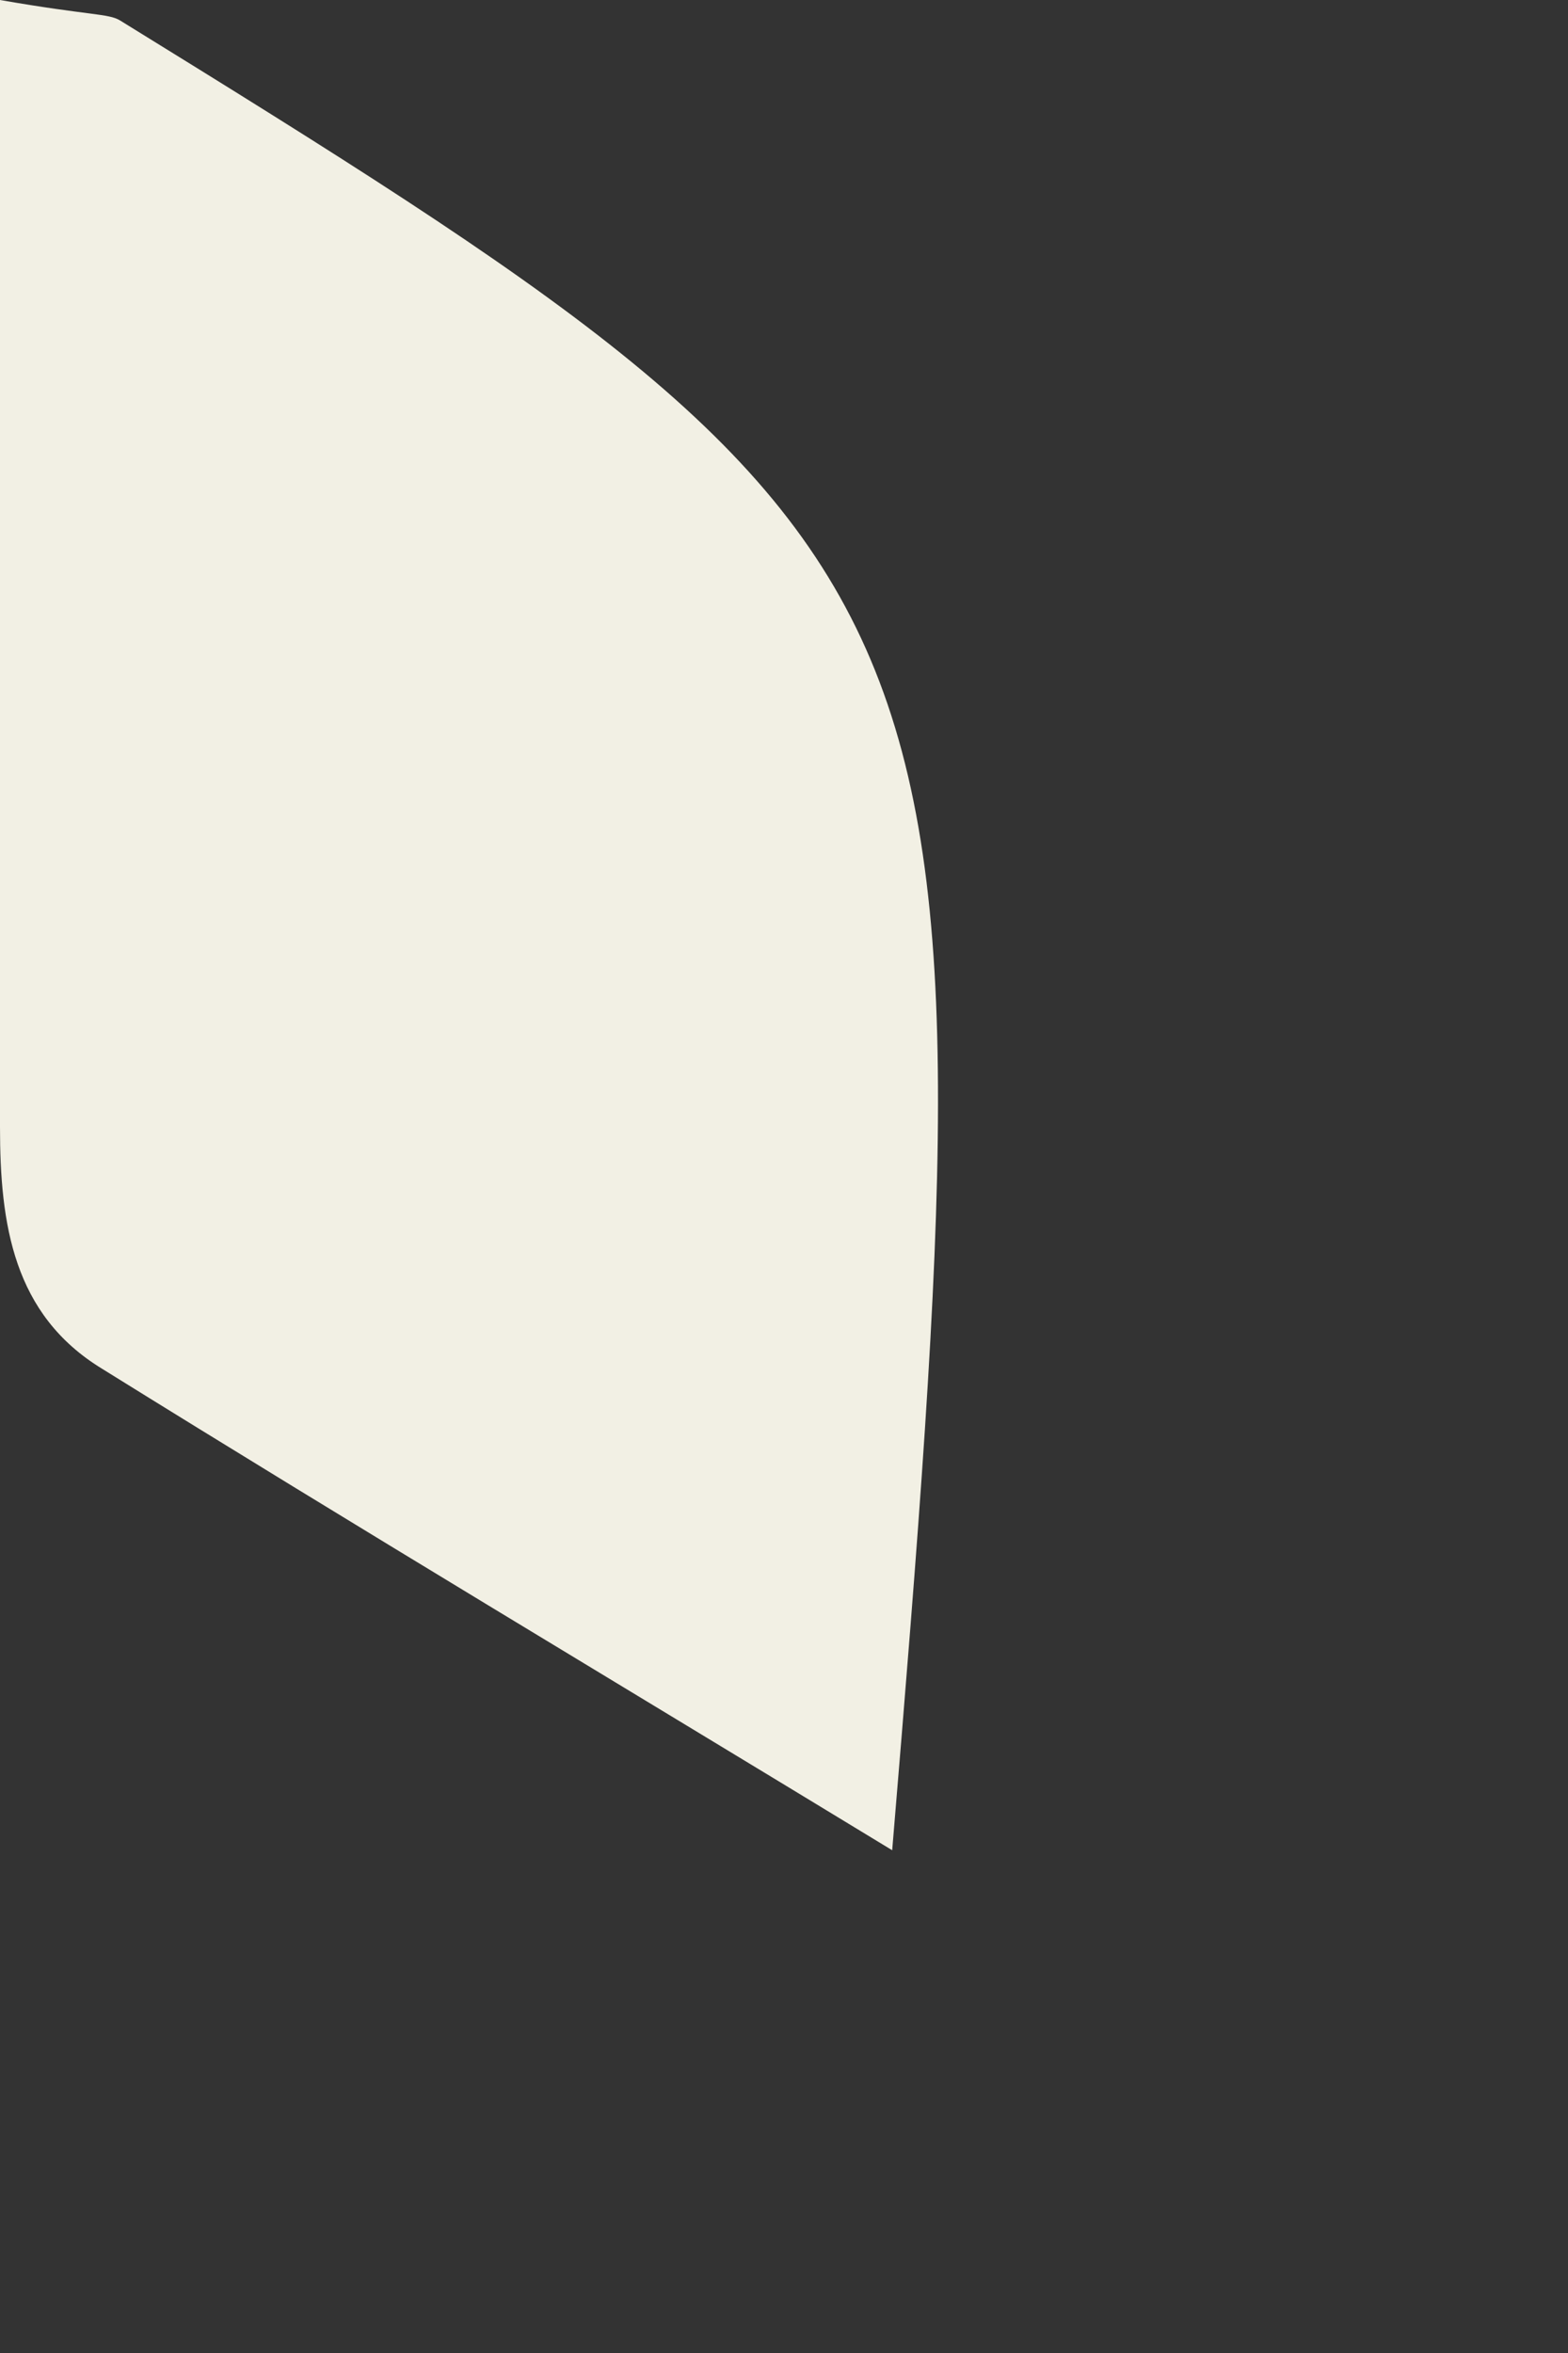 <?xml version="1.0" encoding="utf-8"?>
<svg xmlns="http://www.w3.org/2000/svg" fill="none" height="100%" overflow="visible" preserveAspectRatio="none" style="display: block;" viewBox="0 0 2 3" width="100%">
<rect x="0" y="0" width="2" height="3" fill="#333333" stroke="none"/>
<path d="M0 0C0.115 0.02 0.138 0.017 0.153 0.026C1.258 0.708 1.273 0.74 1.138 2.359C0.783 2.143 0.455 1.947 0.13 1.745C0.017 1.676 0 1.561 0 1.437C0 0.97 0 0.504 0 0Z" fill="#F2F0E4" id="Vector"/>
</svg>